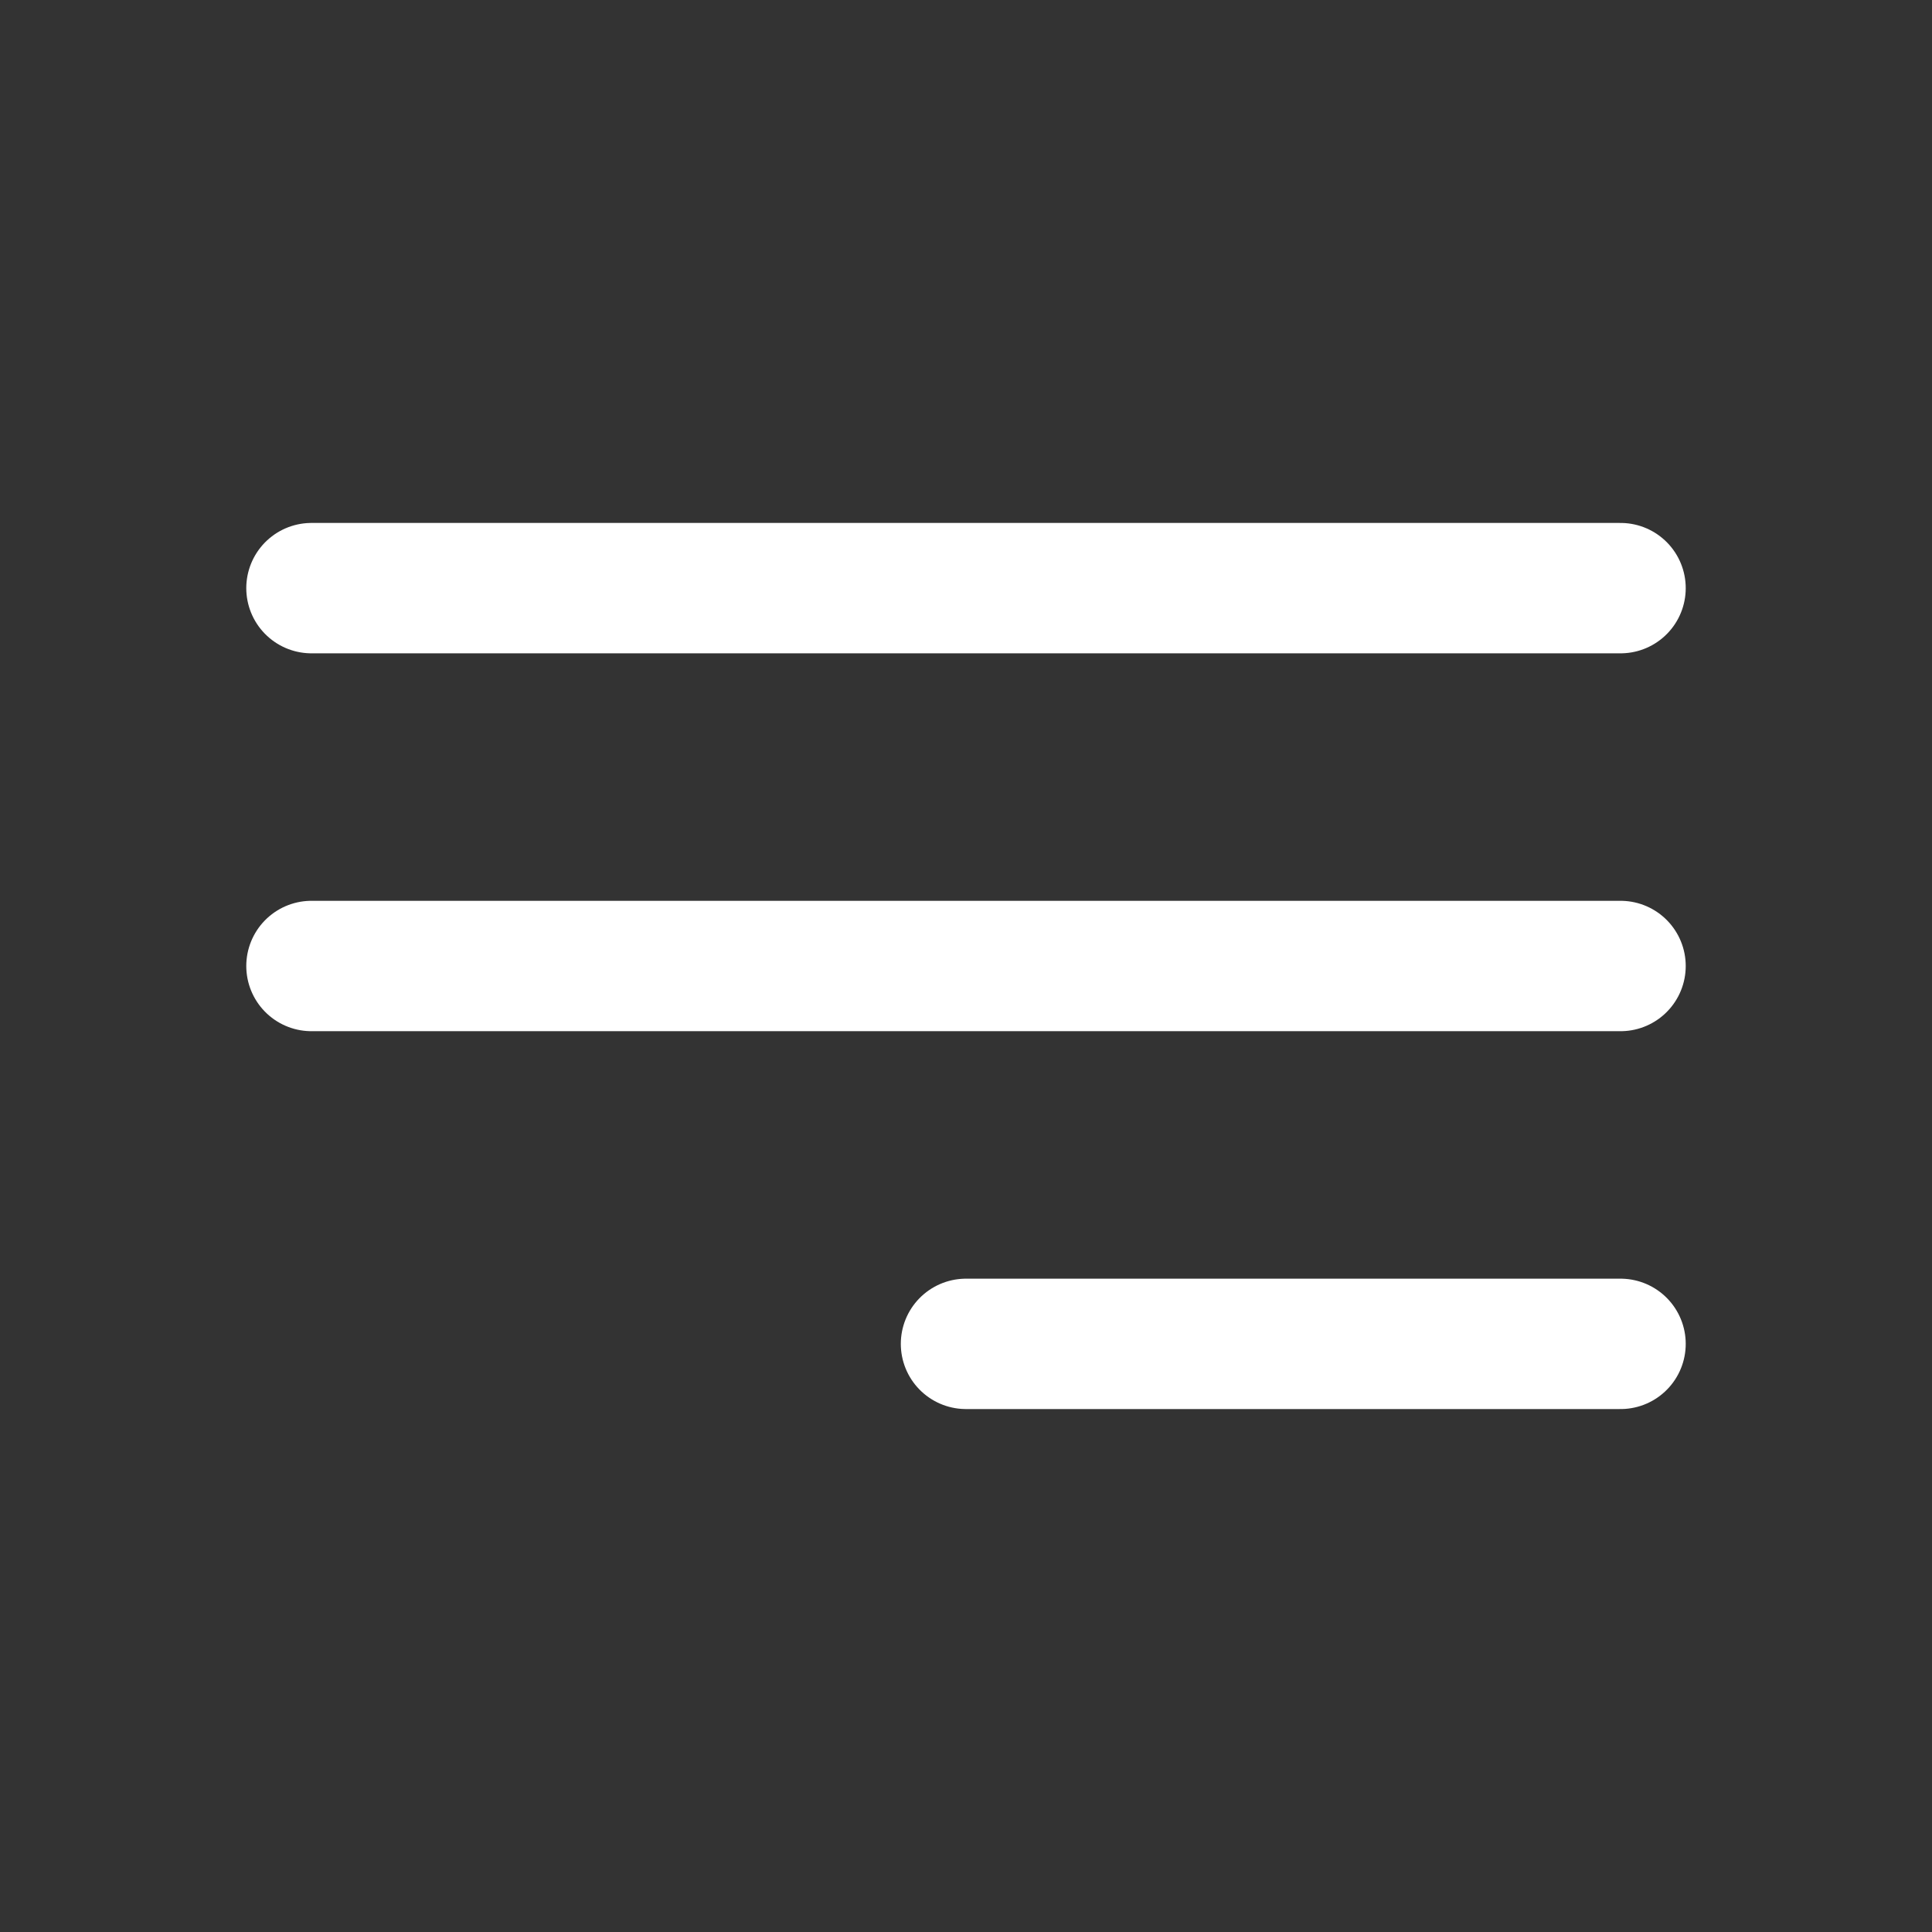 <?xml version="1.0" encoding="UTF-8"?> <svg xmlns="http://www.w3.org/2000/svg" width="163" height="163" viewBox="0 0 163 163" fill="none"><rect x="0" y="0" width="163" height="163" fill="#333333" stroke="none"/> <path d="M26.278 49.62H136.722" stroke="white" stroke-width="11" stroke-linecap="round"></path> <path d="M26.278 81.5H136.722" stroke="white" stroke-width="11" stroke-linecap="round"></path> <path d="M81.5 113.38L136.722 113.38" stroke="white" stroke-width="11" stroke-linecap="round"></path> </svg> 
